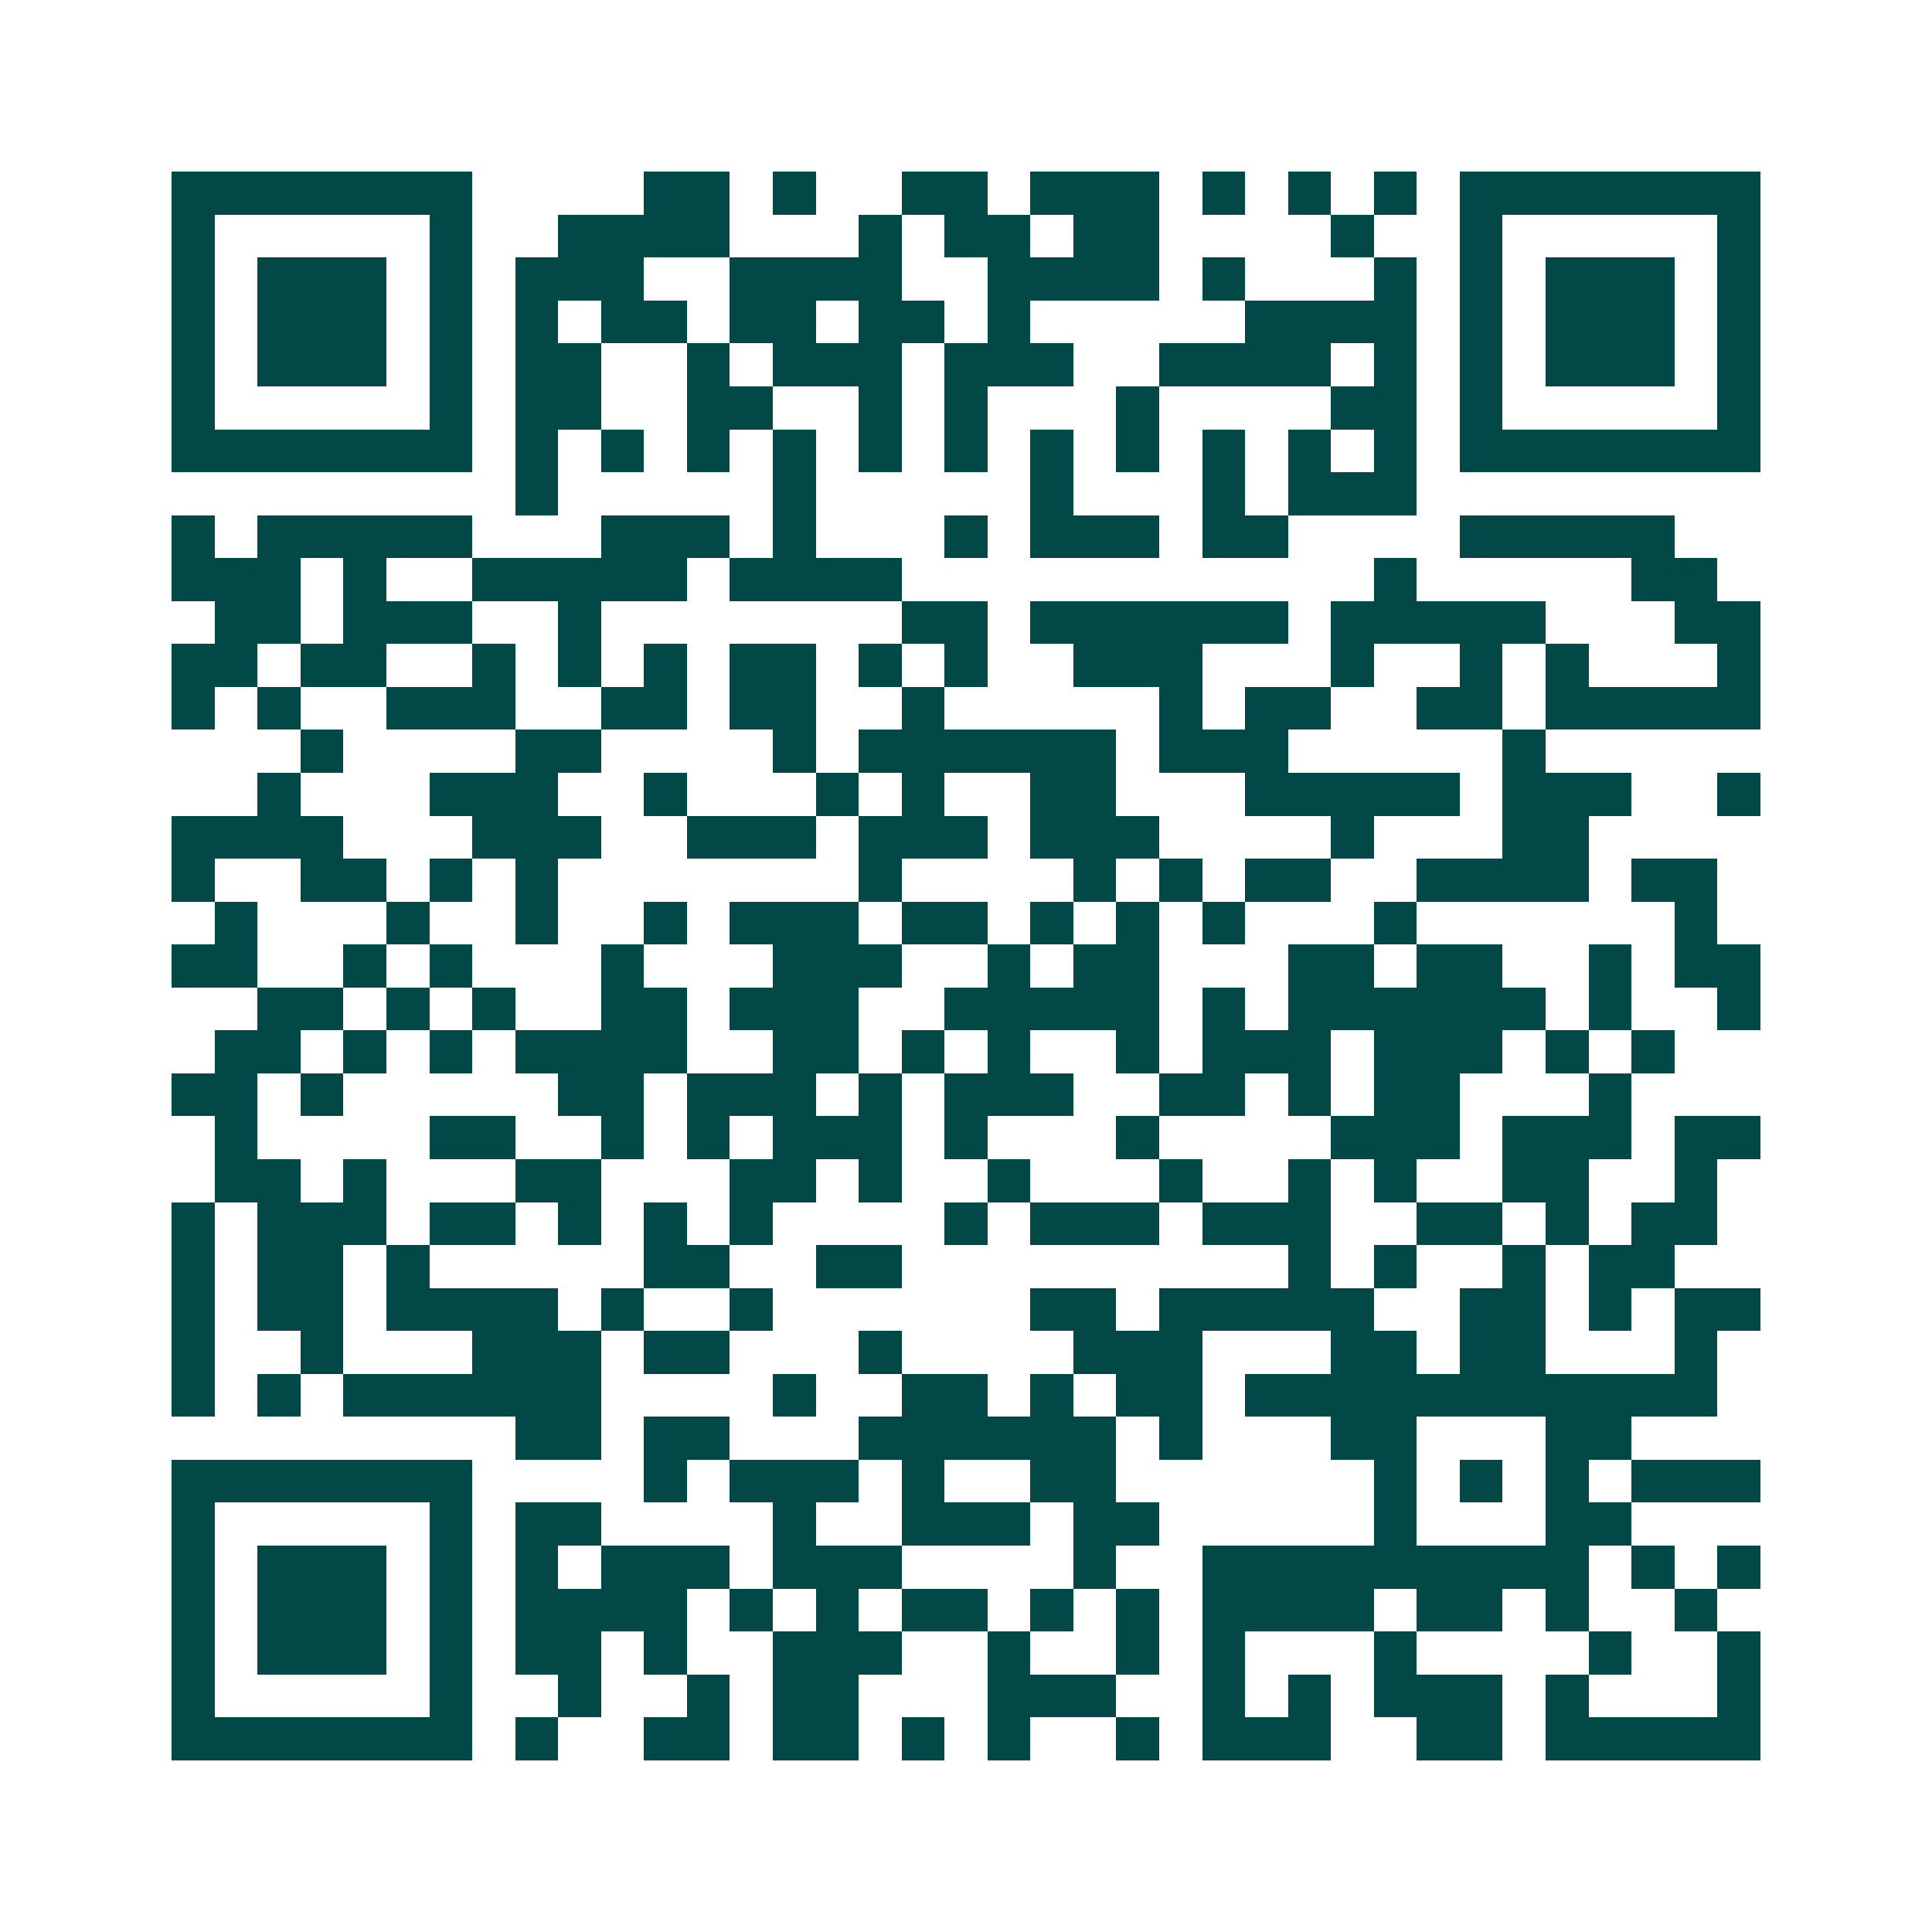 <svg xmlns="http://www.w3.org/2000/svg" width="200" height="200" viewBox="0 0 45 45" shape-rendering="crispEdges"><path fill="#ffffff" d="M0 0h45v45H0z"/><path stroke="#014847" d="M4 4.5h7m4 0h2m1 0h1m2 0h2m1 0h3m1 0h1m1 0h1m1 0h1m1 0h7M4 5.5h1m5 0h1m2 0h4m3 0h1m1 0h2m1 0h2m4 0h1m2 0h1m5 0h1M4 6.5h1m1 0h3m1 0h1m1 0h3m2 0h4m2 0h4m1 0h1m3 0h1m1 0h1m1 0h3m1 0h1M4 7.5h1m1 0h3m1 0h1m1 0h1m1 0h2m1 0h2m1 0h2m1 0h1m5 0h4m1 0h1m1 0h3m1 0h1M4 8.5h1m1 0h3m1 0h1m1 0h2m2 0h1m1 0h3m1 0h3m2 0h4m1 0h1m1 0h1m1 0h3m1 0h1M4 9.5h1m5 0h1m1 0h2m2 0h2m2 0h1m1 0h1m3 0h1m4 0h2m1 0h1m5 0h1M4 10.5h7m1 0h1m1 0h1m1 0h1m1 0h1m1 0h1m1 0h1m1 0h1m1 0h1m1 0h1m1 0h1m1 0h1m1 0h7M12 11.5h1m5 0h1m5 0h1m3 0h1m1 0h3M4 12.5h1m1 0h5m3 0h3m1 0h1m3 0h1m1 0h3m1 0h2m4 0h5M4 13.5h3m1 0h1m2 0h5m1 0h4m11 0h1m5 0h2M5 14.5h2m1 0h3m2 0h1m7 0h2m1 0h6m1 0h5m3 0h2M4 15.5h2m1 0h2m2 0h1m1 0h1m1 0h1m1 0h2m1 0h1m1 0h1m2 0h3m3 0h1m2 0h1m1 0h1m3 0h1M4 16.5h1m1 0h1m2 0h3m2 0h2m1 0h2m2 0h1m5 0h1m1 0h2m2 0h2m1 0h5M7 17.5h1m4 0h2m4 0h1m1 0h6m1 0h3m5 0h1M6 18.5h1m3 0h3m2 0h1m3 0h1m1 0h1m2 0h2m3 0h5m1 0h3m2 0h1M4 19.5h4m3 0h3m2 0h3m1 0h3m1 0h3m4 0h1m3 0h2M4 20.5h1m2 0h2m1 0h1m1 0h1m7 0h1m4 0h1m1 0h1m1 0h2m2 0h4m1 0h2M5 21.5h1m3 0h1m2 0h1m2 0h1m1 0h3m1 0h2m1 0h1m1 0h1m1 0h1m3 0h1m6 0h1M4 22.5h2m2 0h1m1 0h1m3 0h1m3 0h3m2 0h1m1 0h2m3 0h2m1 0h2m2 0h1m1 0h2M6 23.5h2m1 0h1m1 0h1m2 0h2m1 0h3m2 0h5m1 0h1m1 0h6m1 0h1m2 0h1M5 24.5h2m1 0h1m1 0h1m1 0h4m2 0h2m1 0h1m1 0h1m2 0h1m1 0h3m1 0h3m1 0h1m1 0h1M4 25.5h2m1 0h1m5 0h2m1 0h3m1 0h1m1 0h3m2 0h2m1 0h1m1 0h2m3 0h1M5 26.5h1m4 0h2m2 0h1m1 0h1m1 0h3m1 0h1m3 0h1m4 0h3m1 0h3m1 0h2M5 27.5h2m1 0h1m3 0h2m3 0h2m1 0h1m2 0h1m3 0h1m2 0h1m1 0h1m2 0h2m2 0h1M4 28.5h1m1 0h3m1 0h2m1 0h1m1 0h1m1 0h1m4 0h1m1 0h3m1 0h3m2 0h2m1 0h1m1 0h2M4 29.5h1m1 0h2m1 0h1m5 0h2m2 0h2m9 0h1m1 0h1m2 0h1m1 0h2M4 30.5h1m1 0h2m1 0h4m1 0h1m2 0h1m6 0h2m1 0h5m2 0h2m1 0h1m1 0h2M4 31.5h1m2 0h1m3 0h3m1 0h2m3 0h1m4 0h3m3 0h2m1 0h2m3 0h1M4 32.5h1m1 0h1m1 0h6m4 0h1m2 0h2m1 0h1m1 0h2m1 0h11M12 33.5h2m1 0h2m3 0h6m1 0h1m3 0h2m3 0h2M4 34.5h7m4 0h1m1 0h3m1 0h1m2 0h2m6 0h1m1 0h1m1 0h1m1 0h3M4 35.5h1m5 0h1m1 0h2m4 0h1m2 0h3m1 0h2m5 0h1m3 0h2M4 36.5h1m1 0h3m1 0h1m1 0h1m1 0h3m1 0h3m4 0h1m2 0h9m1 0h1m1 0h1M4 37.5h1m1 0h3m1 0h1m1 0h4m1 0h1m1 0h1m1 0h2m1 0h1m1 0h1m1 0h4m1 0h2m1 0h1m2 0h1M4 38.5h1m1 0h3m1 0h1m1 0h2m1 0h1m2 0h3m2 0h1m2 0h1m1 0h1m3 0h1m4 0h1m2 0h1M4 39.5h1m5 0h1m2 0h1m2 0h1m1 0h2m3 0h3m2 0h1m1 0h1m1 0h3m1 0h1m3 0h1M4 40.5h7m1 0h1m2 0h2m1 0h2m1 0h1m1 0h1m2 0h1m1 0h3m2 0h2m1 0h5"/></svg>
